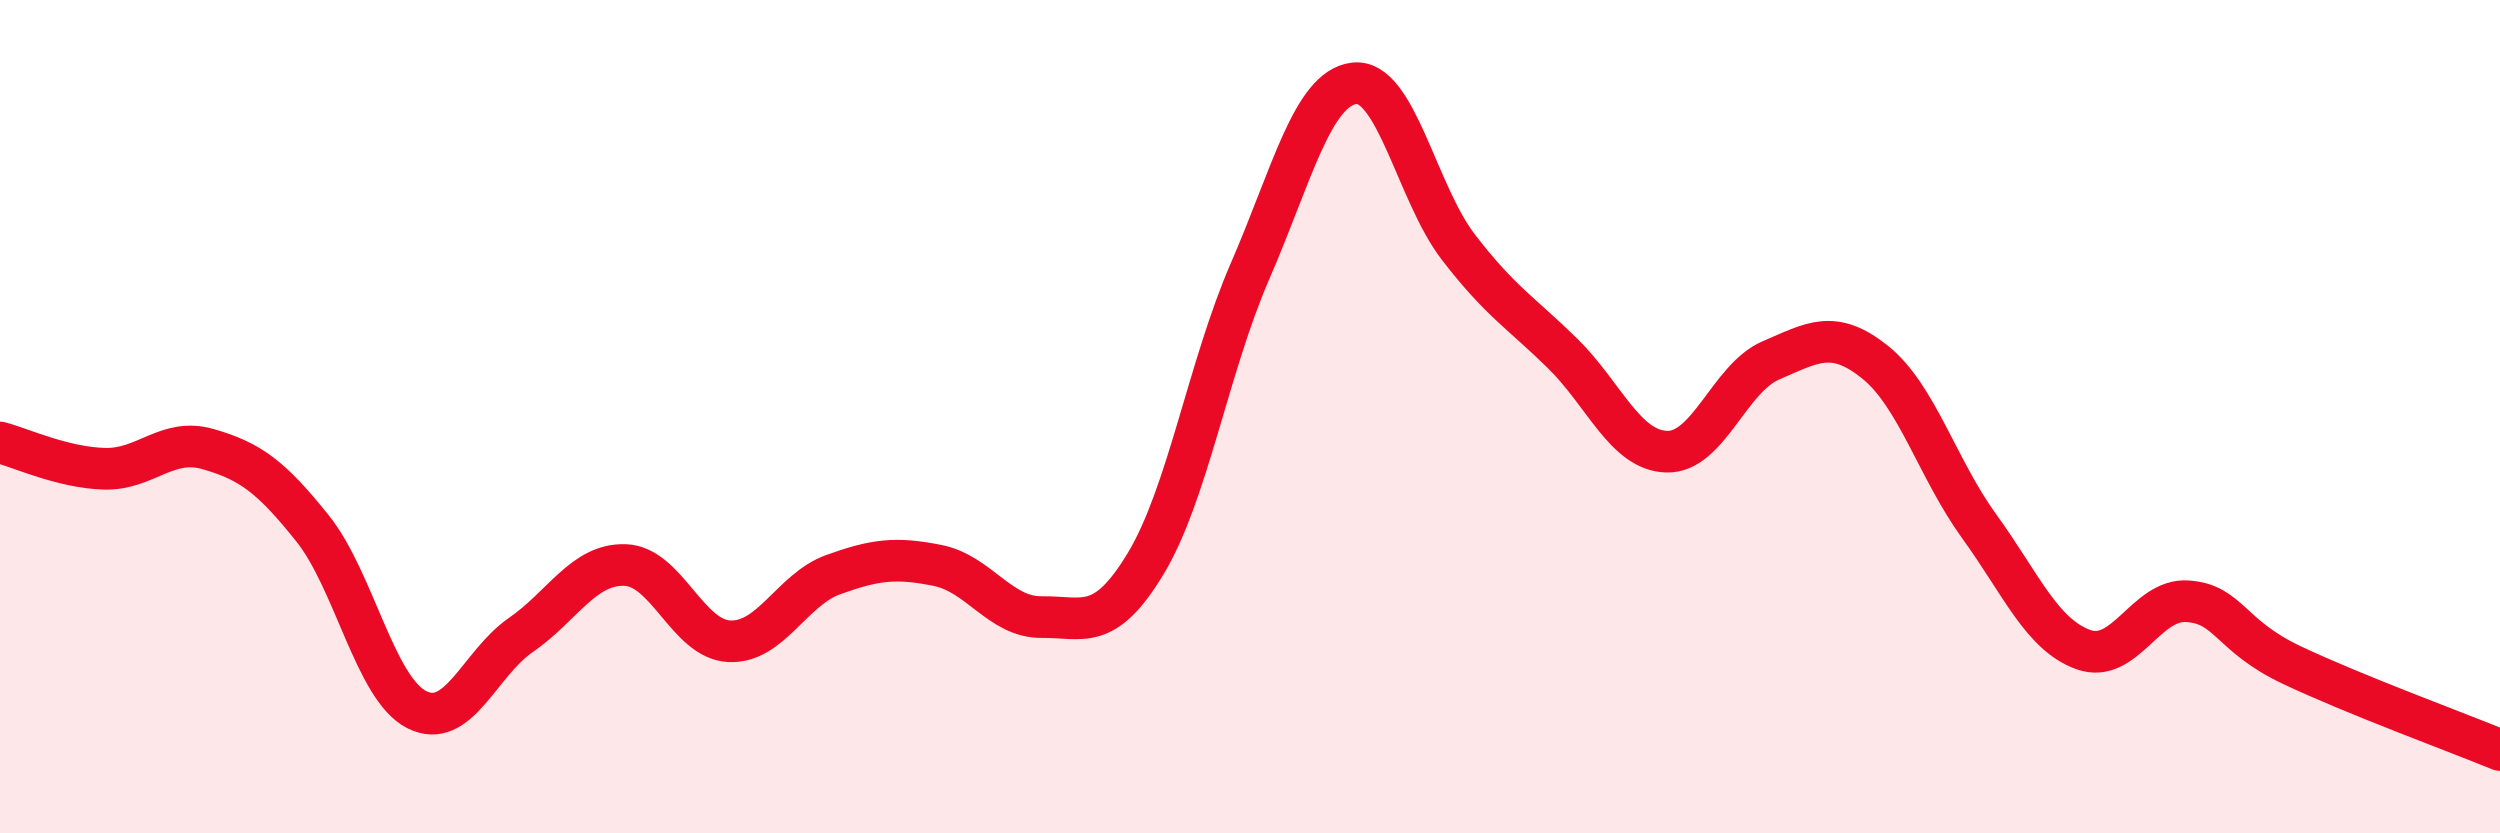 
    <svg width="60" height="20" viewBox="0 0 60 20" xmlns="http://www.w3.org/2000/svg">
      <path
        d="M 0,10.62 C 0.5,10.75 1.5,11.22 2.5,11.25 C 3.5,11.28 4,10.49 5,10.78 C 6,11.07 6.5,11.43 7.5,12.68 C 8.5,13.93 9,16.52 10,17.03 C 11,17.54 11.5,15.93 12.5,15.24 C 13.5,14.55 14,13.53 15,13.56 C 16,13.59 16.5,15.34 17.5,15.39 C 18.5,15.44 19,14.15 20,13.79 C 21,13.43 21.5,13.37 22.5,13.57 C 23.5,13.77 24,14.82 25,14.81 C 26,14.8 26.5,15.18 27.5,13.52 C 28.5,11.86 29,8.81 30,6.51 C 31,4.21 31.5,2.12 32.5,2 C 33.5,1.88 34,4.63 35,5.93 C 36,7.23 36.5,7.5 37.5,8.48 C 38.5,9.46 39,10.81 40,10.84 C 41,10.87 41.5,9.08 42.5,8.65 C 43.5,8.22 44,7.89 45,8.69 C 46,9.49 46.5,11.25 47.5,12.63 C 48.5,14.01 49,15.23 50,15.59 C 51,15.95 51.5,14.36 52.5,14.43 C 53.5,14.5 53.5,15.25 55,15.96 C 56.5,16.67 59,17.59 60,18L60 20L0 20Z"
        fill="#EB0A25"
        opacity="0.1"
        stroke-linecap="round"
        stroke-linejoin="round"
      />
      <path
        d="M 0,10.62 C 0.5,10.75 1.5,11.22 2.5,11.25 C 3.5,11.28 4,10.49 5,10.78 C 6,11.07 6.5,11.43 7.5,12.68 C 8.5,13.93 9,16.52 10,17.03 C 11,17.54 11.5,15.93 12.5,15.24 C 13.5,14.55 14,13.53 15,13.56 C 16,13.59 16.5,15.34 17.5,15.39 C 18.5,15.44 19,14.15 20,13.79 C 21,13.43 21.5,13.37 22.5,13.57 C 23.5,13.77 24,14.82 25,14.81 C 26,14.8 26.5,15.18 27.5,13.52 C 28.5,11.86 29,8.81 30,6.51 C 31,4.21 31.5,2.12 32.5,2 C 33.5,1.88 34,4.63 35,5.93 C 36,7.23 36.5,7.5 37.5,8.48 C 38.5,9.46 39,10.81 40,10.84 C 41,10.87 41.5,9.08 42.5,8.65 C 43.5,8.22 44,7.89 45,8.69 C 46,9.49 46.5,11.25 47.5,12.63 C 48.5,14.01 49,15.23 50,15.59 C 51,15.95 51.5,14.36 52.5,14.43 C 53.5,14.5 53.5,15.25 55,15.96 C 56.5,16.67 59,17.59 60,18"
        stroke="#EB0A25"
        stroke-width="1"
        fill="none"
        stroke-linecap="round"
        stroke-linejoin="round"
      />
    </svg>
  